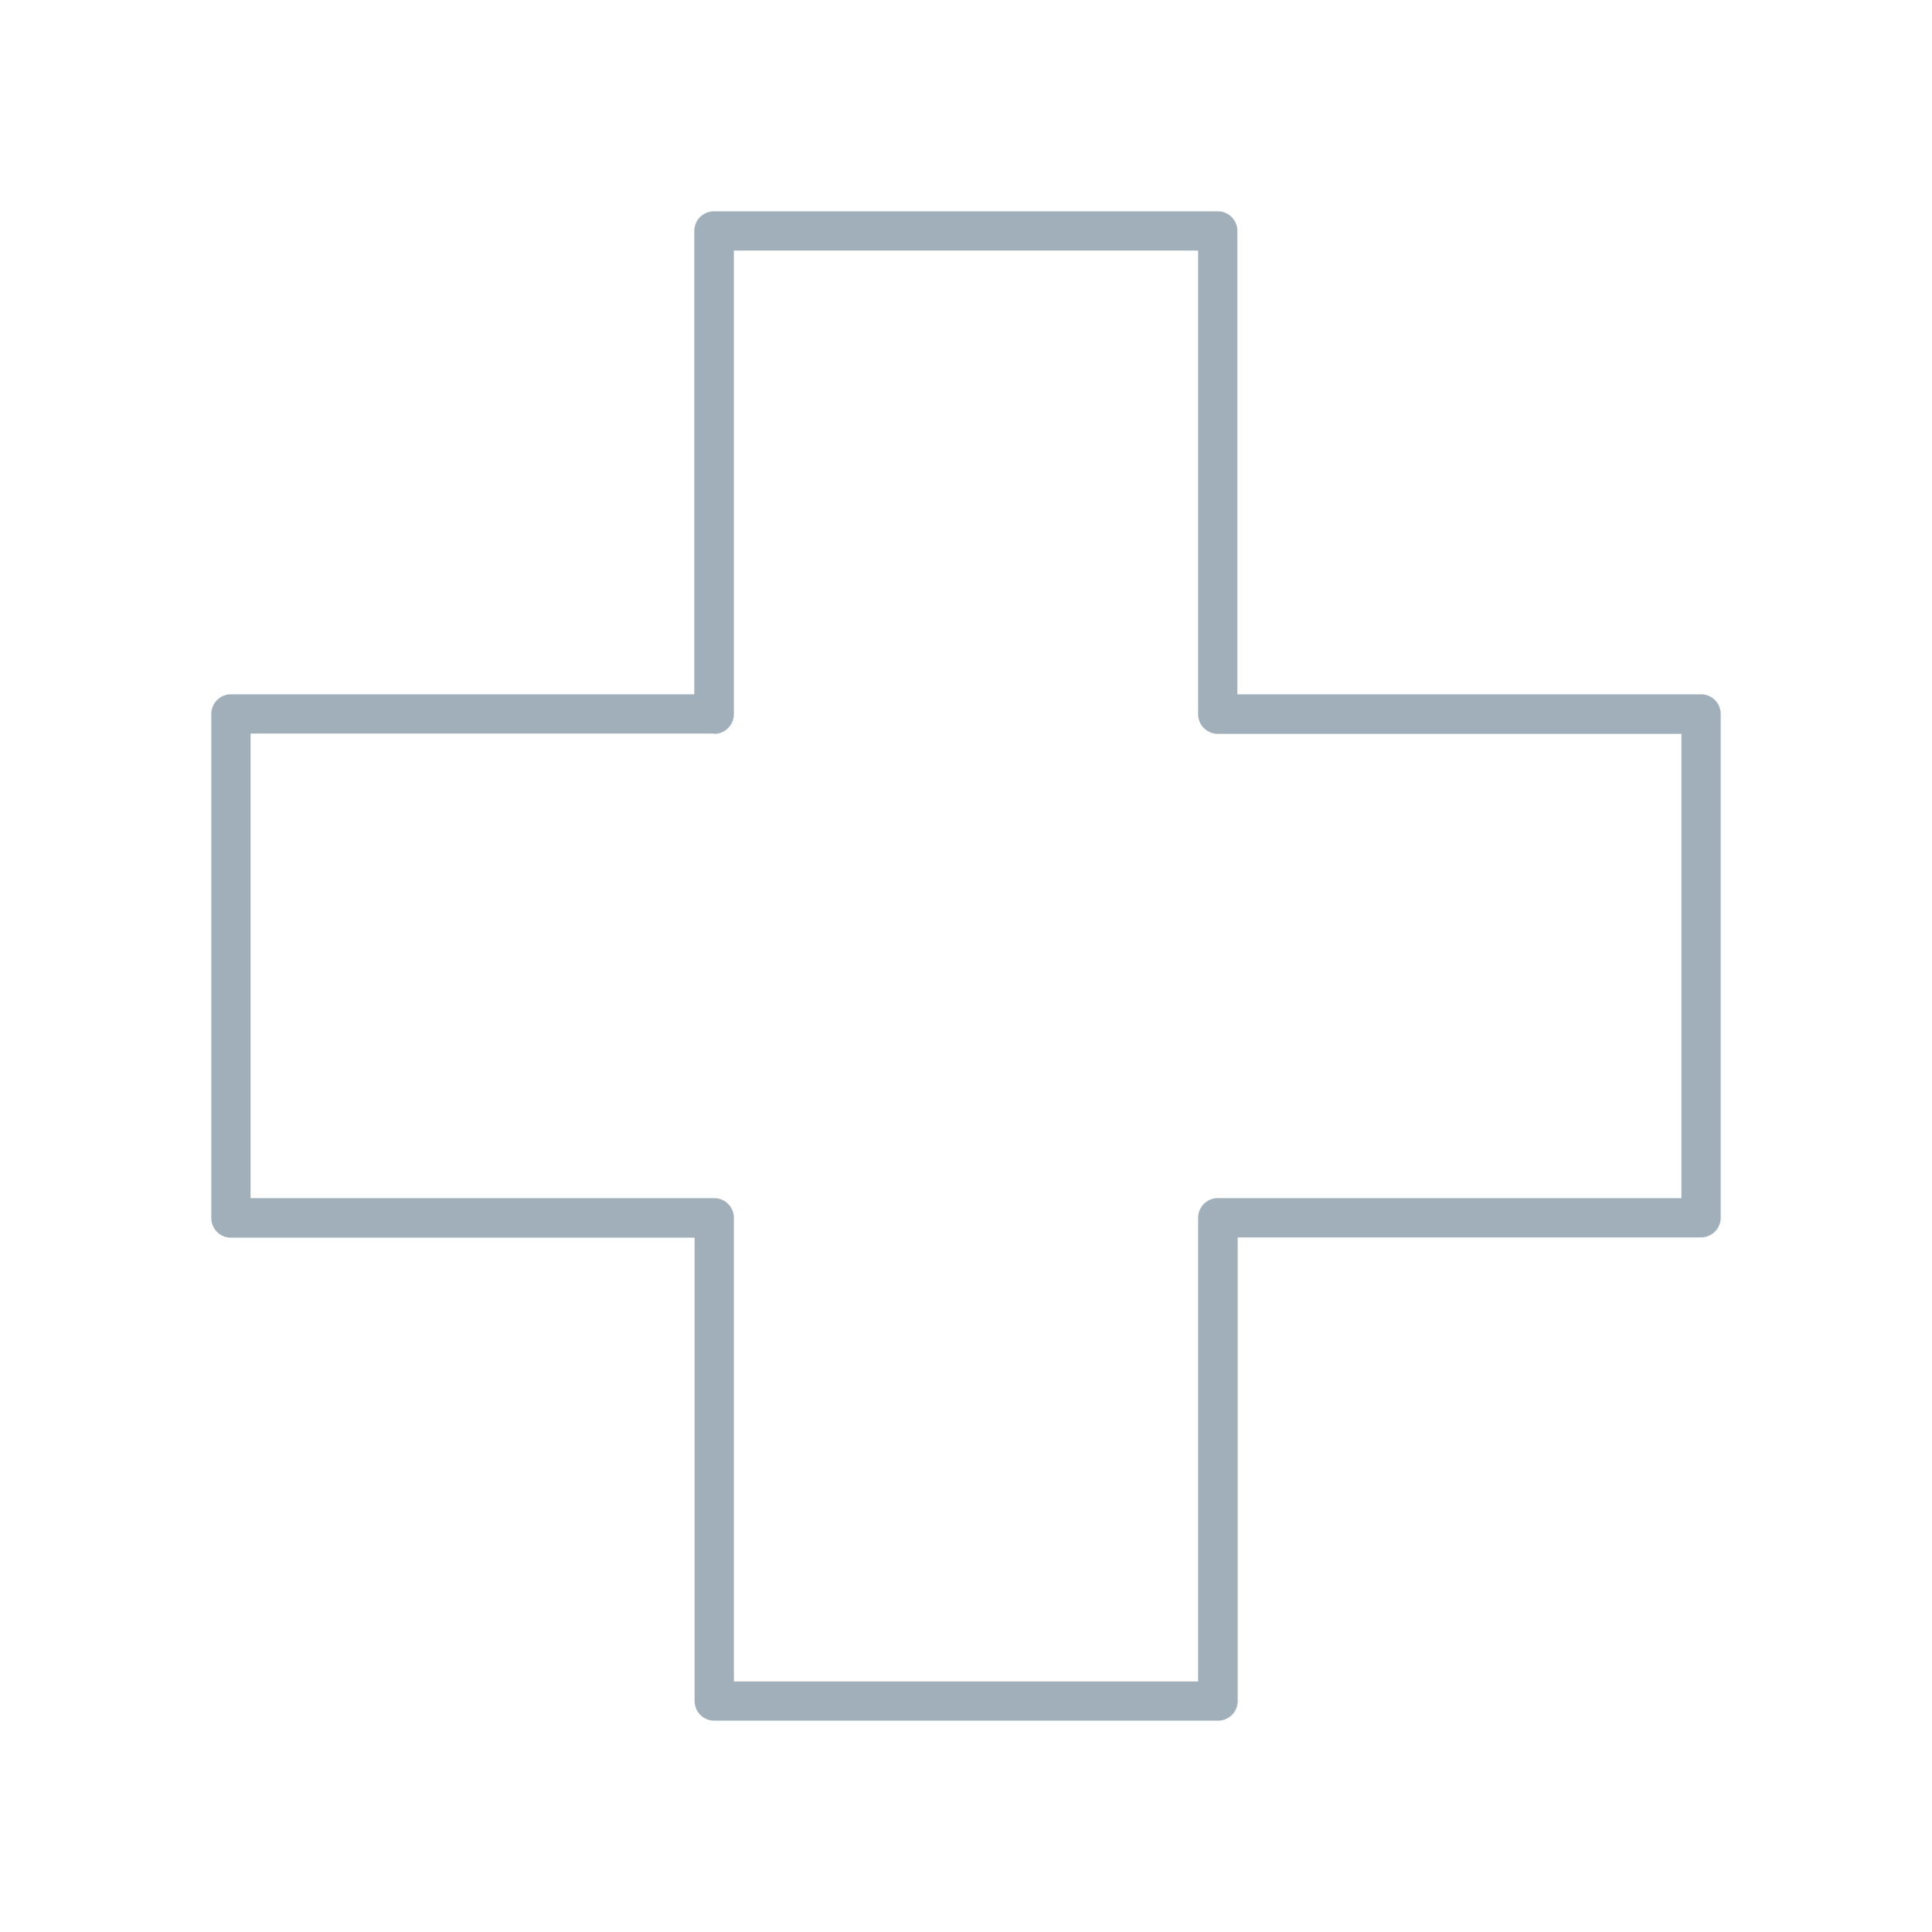 <svg id="Layer_1" data-name="Layer 1" xmlns="http://www.w3.org/2000/svg" viewBox="0 0 64 64" height="64px" width="64px"><title>UC-Santa-Barbara-icon-cross</title><path d="M7.65,23H23V7.65A.65.65,0,0,1,23.66,7H40.34a.65.65,0,0,1,.65.65V23H56.35a.65.65,0,0,1,.65.65V40.34a.65.65,0,0,1-.65.65H41V56.35a.65.65,0,0,1-.65.65H23.66a.65.65,0,0,1-.65-.65V41H7.65A.65.65,0,0,1,7,40.34V23.66A.65.65,0,0,1,7.65,23Zm16,1.3H8.3V39.69H23.66a.65.65,0,0,1,.65.65V55.7H39.69V40.34a.65.65,0,0,1,.65-.65H55.7V24.31H40.34a.65.65,0,0,1-.65-.65V8.3H24.31V23.66A.65.65,0,0,1,23.66,24.31Z" style="fill:#a1afba;fill-rule:evenodd"/></svg>